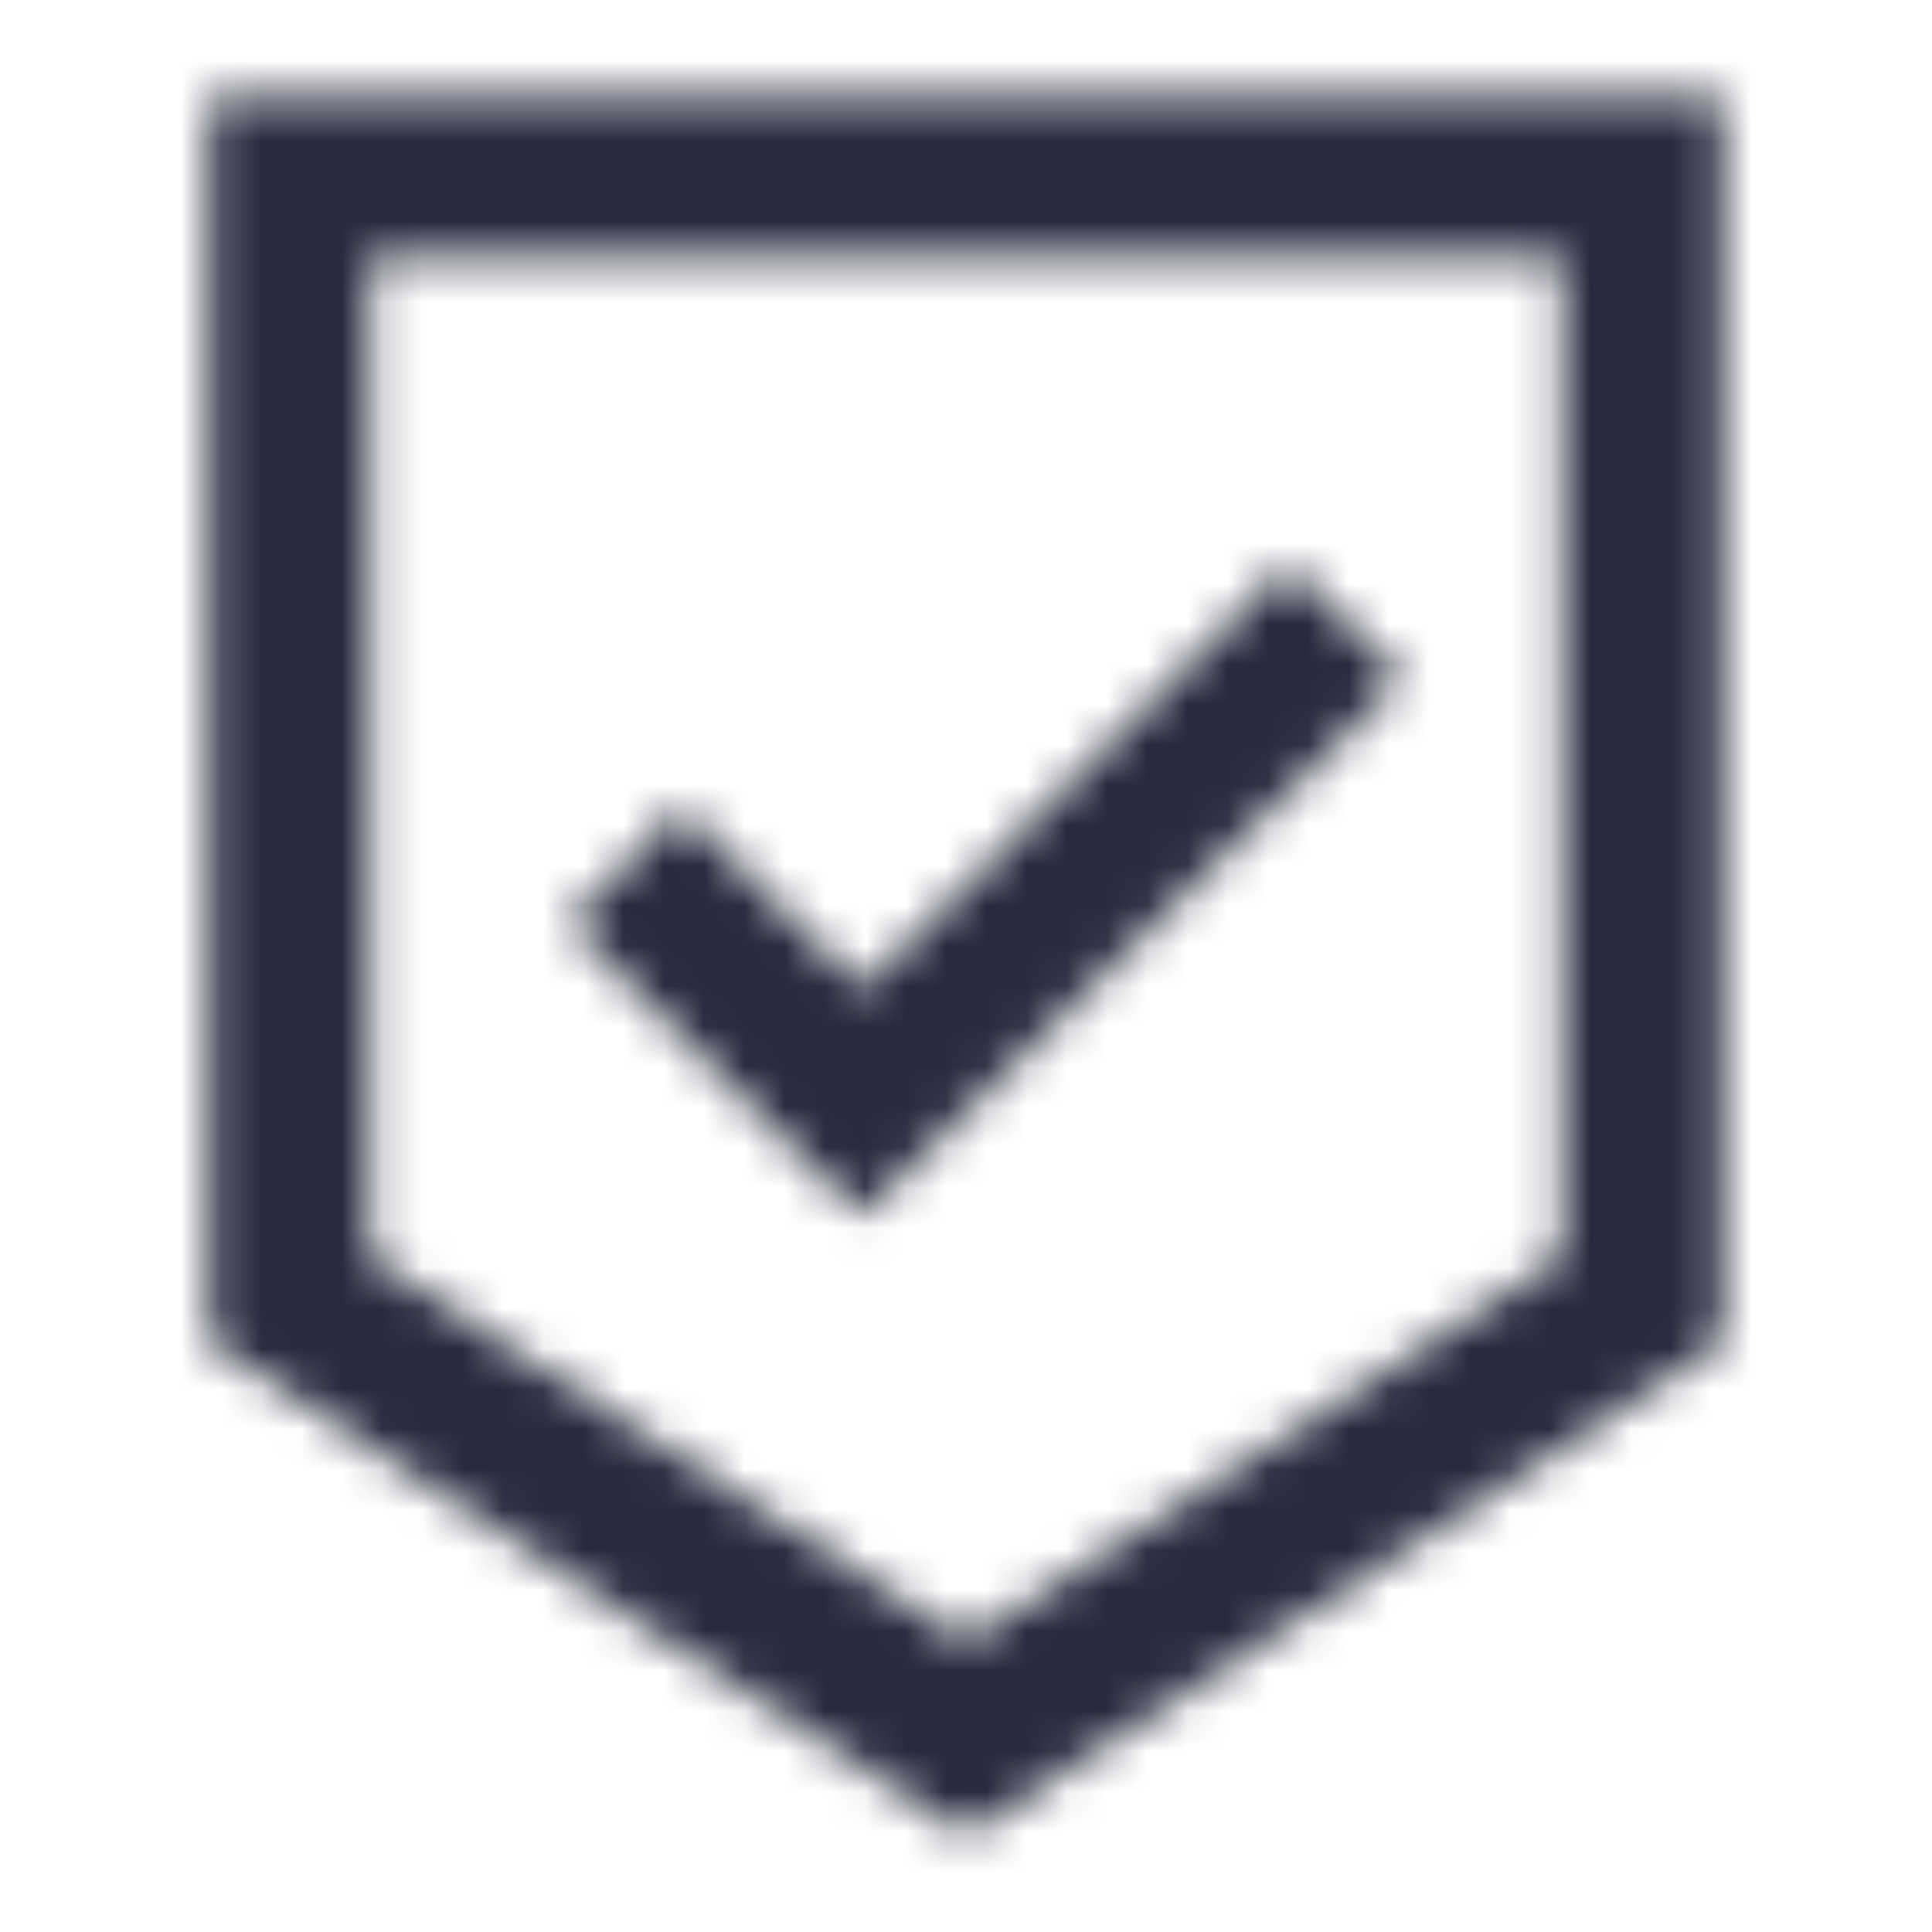 <svg width="48" height="48" viewBox="0 0 48 48" fill="none" xmlns="http://www.w3.org/2000/svg">
<mask id="mask0_75_215" style="mask-type:alpha" maskUnits="userSpaceOnUse" x="5" y="2" width="38" height="44">
<path fill-rule="evenodd" clip-rule="evenodd" d="M5.201 33.36V2.4H42.799V33.36L24 45.6L5.201 33.36ZM24 40.774L38.801 31.238V6.398H9.199V31.238L24 40.774ZM31.987 14.043L34.853 16.843L21.389 30.223L14.121 22.935L16.922 20.069L21.42 24.576L31.987 14.043Z" fill="#282B3E"/>
</mask>
<g mask="url(#mask0_75_215)">
<rect width="48" height="48" fill="#282B3E"/>
</g>
</svg>
